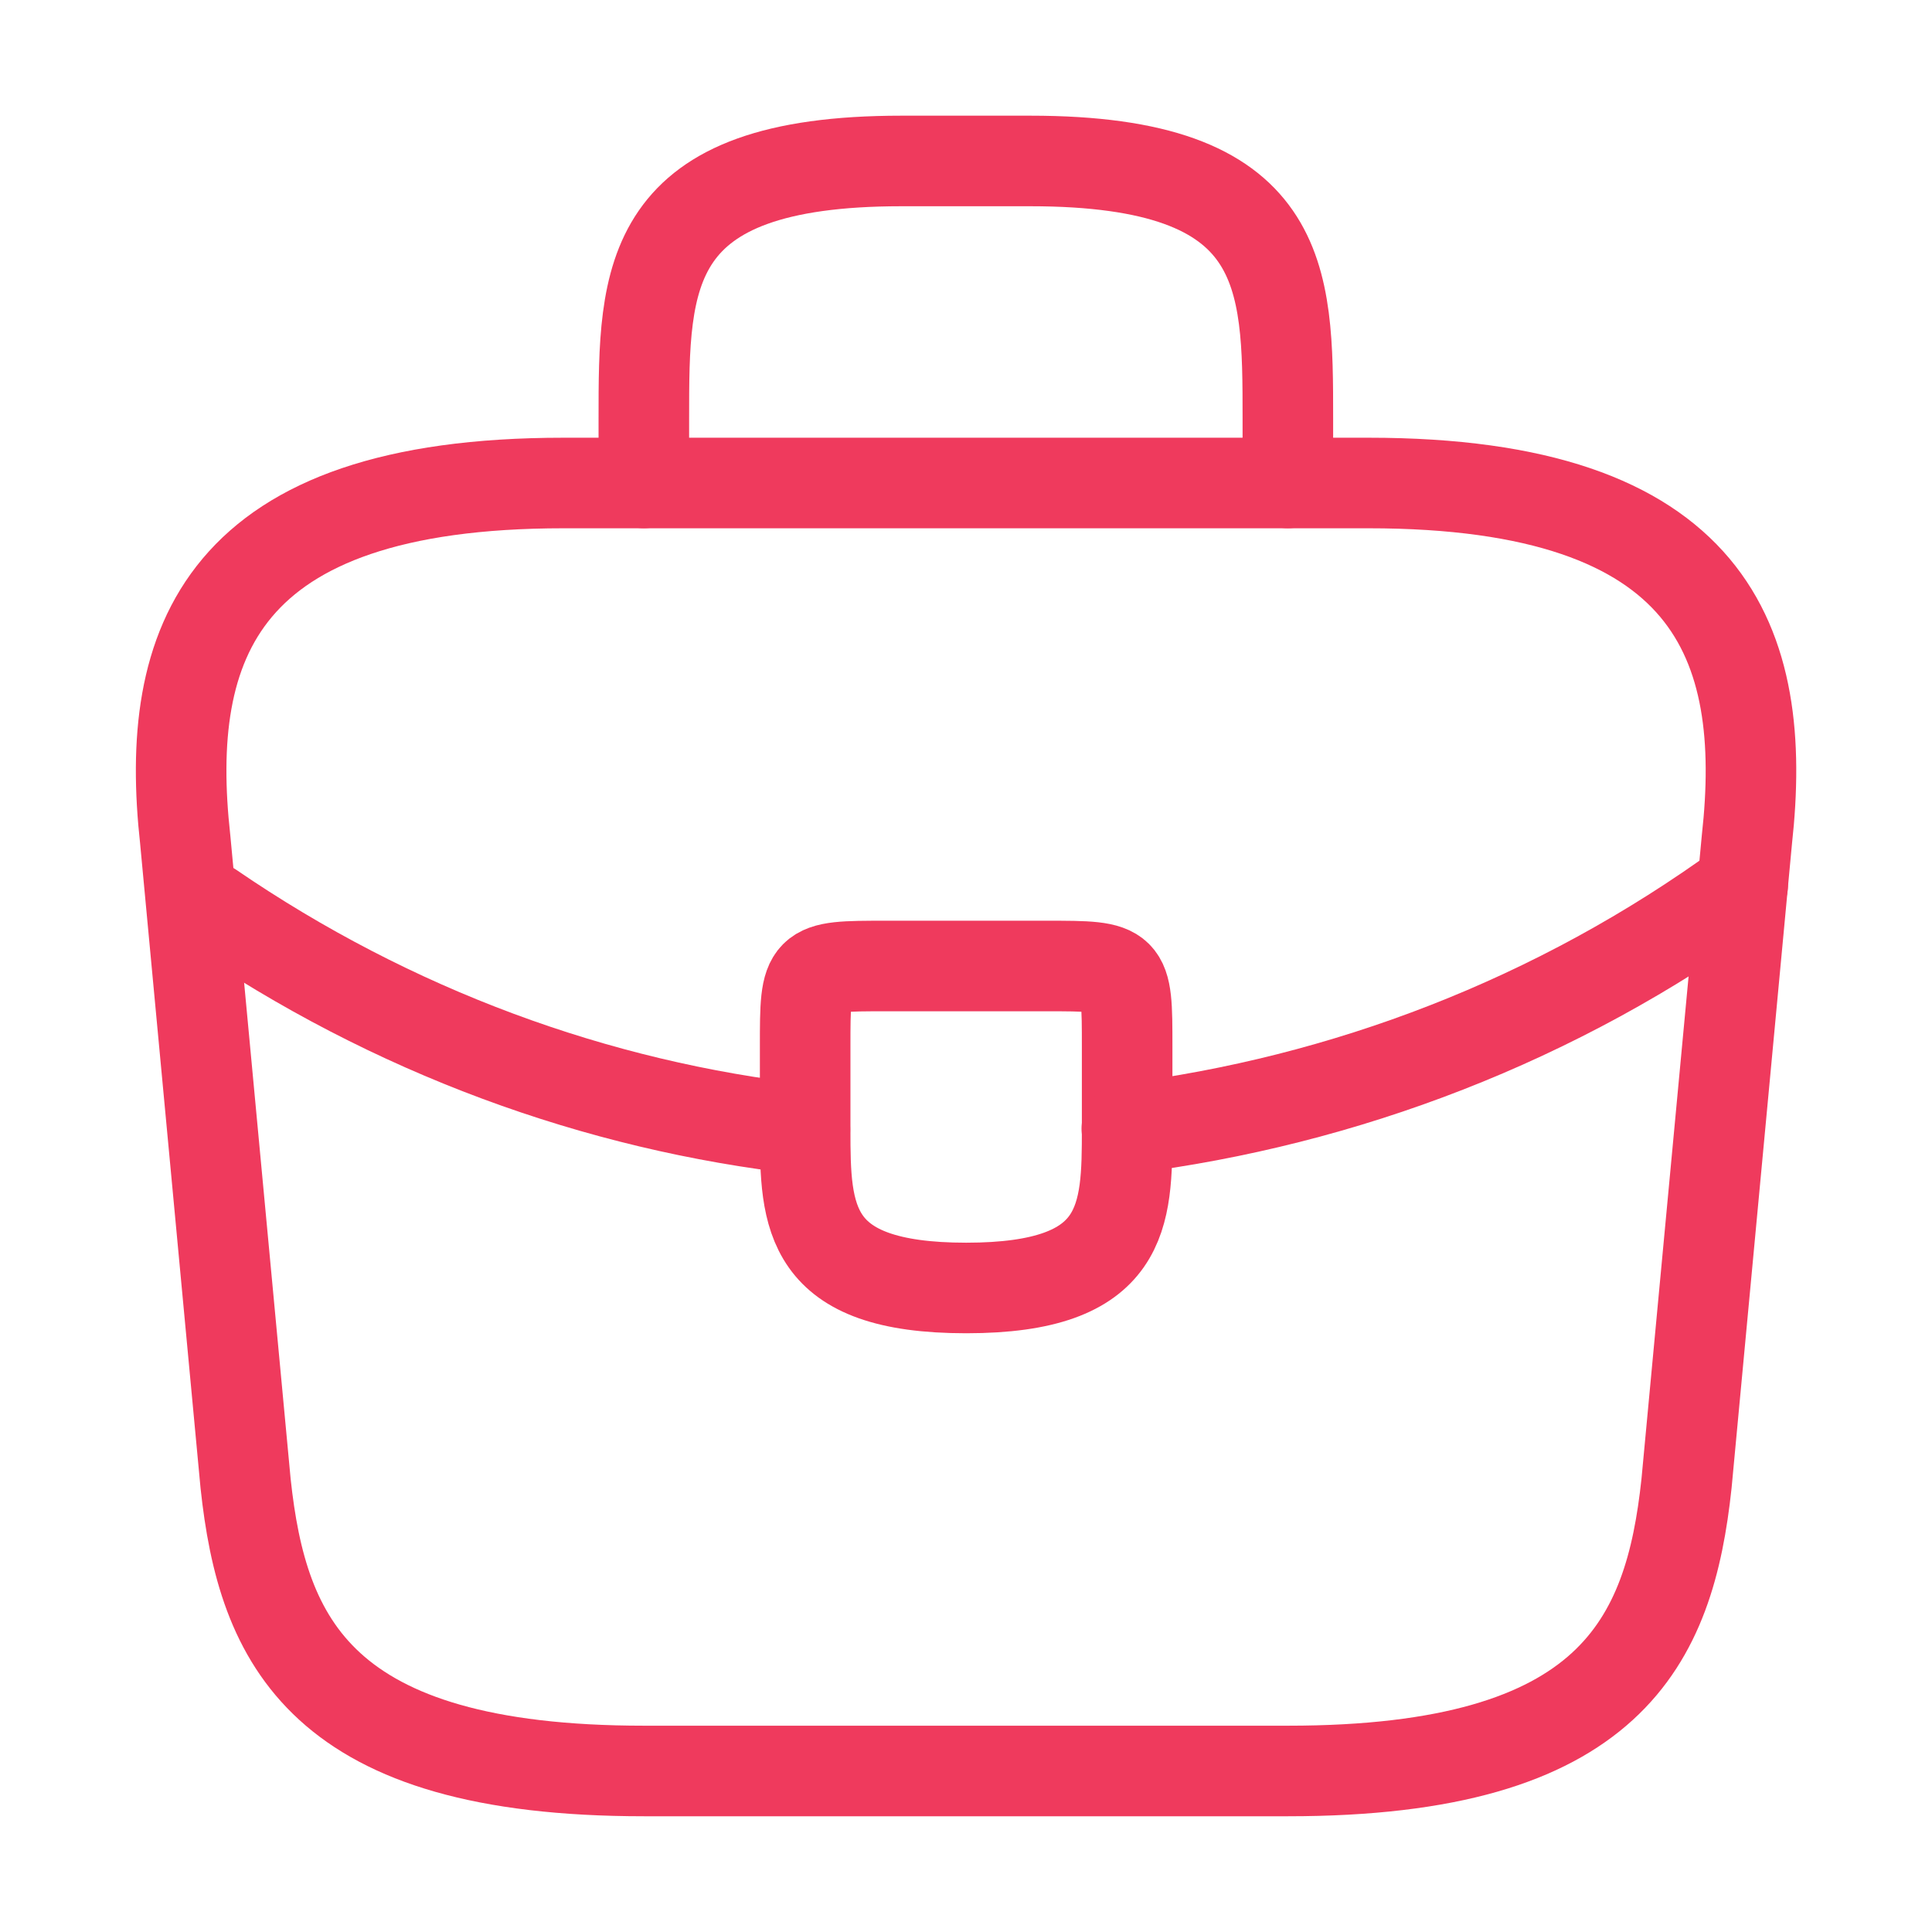 <svg xmlns="http://www.w3.org/2000/svg" width="32" height="32" viewBox="0 0 32 32" fill="none"><path d="M10.668 29.333H21.334C26.694 29.333 27.654 27.187 27.934 24.573L28.934 13.907C29.294 10.653 28.361 8 22.668 8H9.334C3.641 8 2.708 10.653 3.068 13.907L4.068 24.573C4.348 27.187 5.308 29.333 10.668 29.333Z" stroke="#EF3A5D" stroke-width="1.5" stroke-miterlimit="10" stroke-linecap="round" stroke-linejoin="round"></path><path d="M10.664 7.999V6.933C10.664 4.573 10.664 2.666 14.931 2.666H17.064C21.331 2.666 21.331 4.573 21.331 6.933V7.999" stroke="#EF3A5D" stroke-width="1.5" stroke-miterlimit="10" stroke-linecap="round" stroke-linejoin="round"></path><path d="M18.669 17.333V18.667C18.669 18.68 18.669 18.68 18.669 18.693C18.669 20.147 18.656 21.333 16.003 21.333C13.363 21.333 13.336 20.16 13.336 18.707V17.333C13.336 16 13.336 16 14.669 16H17.336C18.669 16 18.669 16 18.669 17.333Z" stroke="#EF3A5D" stroke-width="1.5" stroke-miterlimit="10" stroke-linecap="round" stroke-linejoin="round"></path><path d="M28.864 14.666C25.784 16.906 22.264 18.239 18.664 18.693" stroke="#EF3A5D" stroke-width="1.5" stroke-miterlimit="10" stroke-linecap="round" stroke-linejoin="round"></path><path d="M3.492 15.027C6.492 17.081 9.879 18.321 13.332 18.707" stroke="#EF3A5D" stroke-width="1.5" stroke-miterlimit="10" stroke-linecap="round" stroke-linejoin="round"></path></svg>